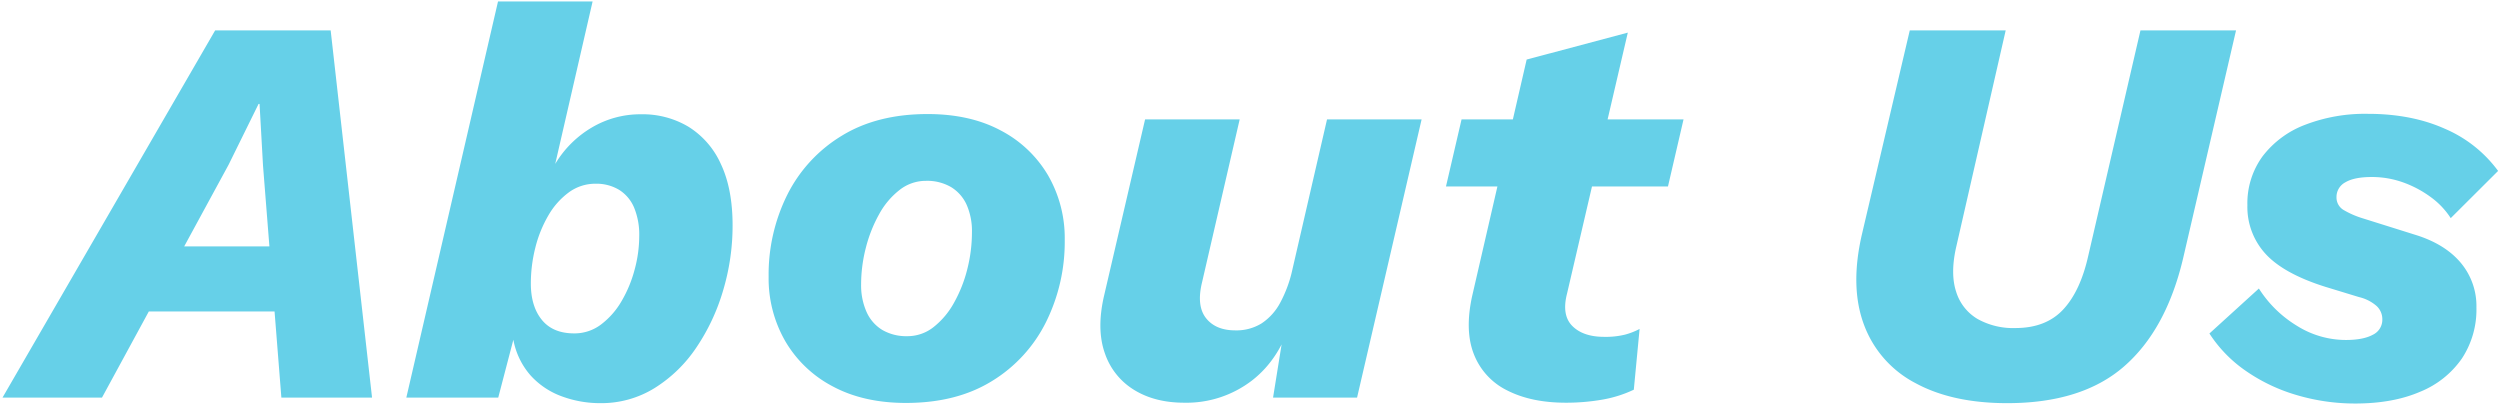 <svg xmlns="http://www.w3.org/2000/svg" width="862.722" height="139.747" viewBox="0 0 862.722 139.747">
  <g transform="translate(-367.612 -1720.796)">
    <path id="パス_19470" data-name="パス 19470" d="M-10.521,0,62.862-126.72H102.72L117,0H85.71L79.374-80.064l-1.191-21.273h-.345L67.506-80.373,23.808,0ZM25.806-29.721l5.22-22.464h70L95.808-29.721ZM209.854-97.767a30.79,30.79,0,0,1,16.437,4.359,29.2,29.2,0,0,1,11.117,12.883Q241.42-72,241.42-59.406a77.95,77.95,0,0,1-3.283,22.483A70.465,70.465,0,0,1,228.863-17.2a47.77,47.77,0,0,1-14.4,13.939A34.863,34.863,0,0,1,195.8,1.92,38.011,38.011,0,0,1,182.456-.441,26.886,26.886,0,0,1,171.7-7.66a25.639,25.639,0,0,1-5.933-12.308L160.549,0H128.833l31.641-136.7h32.64l-12.9,56.064a36.01,36.01,0,0,1,12.517-12.5A32.8,32.8,0,0,1,209.854-97.767ZM186.739-22.155a15.143,15.143,0,0,0,9.312-3.091,27.092,27.092,0,0,0,7.047-8.027A43.265,43.265,0,0,0,207.61-44.14a44.276,44.276,0,0,0,1.593-11.5,24.4,24.4,0,0,0-1.8-10,13.274,13.274,0,0,0-5.2-6.087,15.143,15.143,0,0,0-8.046-2.075,15.424,15.424,0,0,0-9.292,3.015,25.9,25.9,0,0,0-7.085,8.044,42.131,42.131,0,0,0-4.454,11.1A50.5,50.5,0,0,0,171.8-39.36q0,7.872,3.8,12.538T186.739-22.155Zm114.547,24q-14.631,0-25.248-5.682a40.852,40.852,0,0,1-16.4-15.57,43.352,43.352,0,0,1-5.78-22.293,61.737,61.737,0,0,1,6.452-28.32A49.924,49.924,0,0,1,279-90.3q12.231-7.545,29.7-7.545,14.706,0,25.285,5.682A40.8,40.8,0,0,1,350.3-76.667a43.314,43.314,0,0,1,5.74,22.292,62.217,62.217,0,0,1-6.412,28.224A49.768,49.768,0,0,1,330.989-5.742Q318.758,1.842,301.286,1.842Zm.462-23.037a14.472,14.472,0,0,0,9.042-3.15,27.563,27.563,0,0,0,7.085-8.468,46.491,46.491,0,0,0,4.57-11.635,51.829,51.829,0,0,0,1.575-12.576,22.48,22.48,0,0,0-1.824-9.5,13.777,13.777,0,0,0-5.356-6.106,16.361,16.361,0,0,0-8.717-2.171,14.637,14.637,0,0,0-9.084,3.15,26.983,26.983,0,0,0-7.085,8.43,47.829,47.829,0,0,0-4.569,11.6,50.672,50.672,0,0,0-1.612,12.574,22.511,22.511,0,0,0,1.861,9.447,13.8,13.8,0,0,0,5.433,6.242A16.415,16.415,0,0,0,301.748-21.195ZM397.286,1.767q-10.137,0-17.3-4.416a23.673,23.673,0,0,1-10.08-12.6q-2.918-8.18-.383-19.507L383.768-96h32.64L403.391-39.63q-1.92,8.028,1.421,12.233t10.1,4.2a16.523,16.523,0,0,0,9.043-2.4,19.47,19.47,0,0,0,6.432-7.123,43.714,43.714,0,0,0,4.225-11.521L446.555-96h32.637L456.92,0H427.931l4.914-30.6,1.689,2.916Q430.463-13.44,420.575-5.837A37.1,37.1,0,0,1,397.286,1.767ZM529,1.767q-11.865,0-20.121-4.167A23.347,23.347,0,0,1,497.3-14.8q-3.322-8.236-.634-20.372l18.78-81.483,34.905-9.294L529.382-35.9q-1.92,7.449,1.824,11.193t10.962,3.744a27.976,27.976,0,0,0,7.239-.768,24.276,24.276,0,0,0,5.01-1.959L552.422-2.727A42.072,42.072,0,0,1,541.305.748,73.087,73.087,0,0,1,529,1.767ZM487.6-72.846,492.98-96h76.6l-5.373,23.154ZM681.293,1.92q-19.008,0-31.738-6.951a37.259,37.259,0,0,1-17.664-20.007q-4.934-13.056-.787-31.14l16.551-70.542h33.1L663.59-51.609q-1.959,8.946.076,15.109a16.518,16.518,0,0,0,7.315,9.332A25.1,25.1,0,0,0,684.1-24q10.521,0,16.475-6.375t8.677-18.585l18.012-77.76h32.982L741.965-48q-5.838,24.615-20.391,37.267T681.293,1.92Zm120.068.123A70.67,70.67,0,0,1,781.324-.824a60.468,60.468,0,0,1-17.591-8.315,46.1,46.1,0,0,1-12.676-12.978l17.07-15.522a40.253,40.253,0,0,0,13,12.783,31.813,31.813,0,0,0,17,4.974q5.991,0,9.3-1.792a5.725,5.725,0,0,0,3.3-5.312,6.212,6.212,0,0,0-1.986-4.629,14.074,14.074,0,0,0-6.036-3.063l-11.658-3.555q-14.325-4.509-20.605-11.353a23.93,23.93,0,0,1-6.281-16.8A27.5,27.5,0,0,1,769.4-83.26a33.256,33.256,0,0,1,14.608-10.854A57.48,57.48,0,0,1,805.75-97.92q15.069,0,26.615,5.172a44.49,44.49,0,0,1,18.313,14.529l-16.344,16.29a27.068,27.068,0,0,0-6.88-7.248,37.122,37.122,0,0,0-9.493-5.062,31.874,31.874,0,0,0-10.938-1.879q-5.967,0-9.039,1.821a5.694,5.694,0,0,0-3.072,5.148,4.989,4.989,0,0,0,2.667,4.531,30.078,30.078,0,0,0,6.279,2.72L822-56.205q10.242,3.138,15.72,9.6A23.212,23.212,0,0,1,843.2-31.086a30.678,30.678,0,0,1-5.031,17.621A32.241,32.241,0,0,1,823.741-2Q814.342,2.043,801.361,2.043Z" transform="translate(379 1858)" fill="#66d0e8"/>
    <path id="パス_19470_-_アウトライン" data-name="パス 19470 - アウトライン" d="M801.361,2.543A71.5,71.5,0,0,1,781.183-.344a61.247,61.247,0,0,1-17.735-8.384,46.8,46.8,0,0,1-12.812-13.118l-.228-.356,17.823-16.206.319.5A39.941,39.941,0,0,0,781.392-25.28a33.332,33.332,0,0,0,8.15,3.676,30.582,30.582,0,0,0,8.591,1.223c3.891,0,6.938-.583,9.057-1.732a5.217,5.217,0,0,0,3.043-4.872,5.682,5.682,0,0,0-1.834-4.27,13.666,13.666,0,0,0-5.824-2.941l-.01,0-11.658-3.555A68.6,68.6,0,0,1,778.5-42.887a32.909,32.909,0,0,1-8.419-6.361,23.832,23.832,0,0,1-4.81-7.785,26.623,26.623,0,0,1-1.6-9.352A31.318,31.318,0,0,1,765-75.665a26.24,26.24,0,0,1,4-7.893,30.8,30.8,0,0,1,6.373-6.341,38.331,38.331,0,0,1,8.448-4.678,50.255,50.255,0,0,1,10.222-2.883,68.189,68.189,0,0,1,11.7-.959,75.17,75.17,0,0,1,14.283,1.3A57.545,57.545,0,0,1,832.569-93.2a49.116,49.116,0,0,1,10.457,6.283,42.644,42.644,0,0,1,8.057,8.409l.25.346L834.246-61.135l-.334-.527a26.7,26.7,0,0,0-6.755-7.114,36.8,36.8,0,0,0-9.366-4.994,31.525,31.525,0,0,0-10.768-1.85c-3.868,0-6.824.589-8.784,1.751a5.183,5.183,0,0,0-2.827,4.718,4.485,4.485,0,0,0,2.422,4.1,29.723,29.723,0,0,0,6.175,2.673l18.146,5.694a40.146,40.146,0,0,1,9.162,4.021,27.928,27.928,0,0,1,6.79,5.738,23.147,23.147,0,0,1,4.2,7.269,25.68,25.68,0,0,1,1.4,8.569,35.129,35.129,0,0,1-1.277,9.636,28.829,28.829,0,0,1-3.84,8.264,30.148,30.148,0,0,1-6.226,6.7,36.941,36.941,0,0,1-8.421,4.955,47.99,47.99,0,0,1-10.4,3.061A68.94,68.94,0,0,1,801.361,2.543ZM751.708-22.032A45.914,45.914,0,0,0,764.019-9.549,60.251,60.251,0,0,0,781.465-1.3a70.5,70.5,0,0,0,19.9,2.846,67.939,67.939,0,0,0,12-1,46.984,46.984,0,0,0,10.186-3,35.939,35.939,0,0,0,8.193-4.819,29.151,29.151,0,0,0,6.02-6.473,27.832,27.832,0,0,0,3.707-7.978,34.13,34.13,0,0,0,1.239-9.362,24.683,24.683,0,0,0-1.341-8.236,22.149,22.149,0,0,0-4.018-6.955,26.929,26.929,0,0,0-6.548-5.531,39.152,39.152,0,0,0-8.937-3.919l-18.15-5.695a30.718,30.718,0,0,1-6.384-2.766,5.48,5.48,0,0,1-2.912-4.962,6.187,6.187,0,0,1,3.317-5.578c2.117-1.255,5.244-1.891,9.294-1.891a32.518,32.518,0,0,1,11.108,1.909,37.8,37.8,0,0,1,9.621,5.131,27.962,27.962,0,0,1,6.666,6.862l15.6-15.553a41.676,41.676,0,0,0-7.616-7.868,48.113,48.113,0,0,0-10.245-6.154,56.549,56.549,0,0,0-12.317-3.845A74.173,74.173,0,0,0,805.75-97.42a57.254,57.254,0,0,0-21.55,3.769,37.334,37.334,0,0,0-8.228,4.554,29.8,29.8,0,0,0-6.167,6.135,25.239,25.239,0,0,0-3.851,7.593,30.318,30.318,0,0,0-1.287,8.985,25.629,25.629,0,0,0,1.538,9,22.836,22.836,0,0,0,4.61,7.459,31.922,31.922,0,0,0,8.164,6.161A67.61,67.61,0,0,0,791.2-38.709l11.647,3.551a14.613,14.613,0,0,1,6.245,3.184,6.722,6.722,0,0,1,2.138,4.988,6.217,6.217,0,0,1-3.566,5.751c-2.267,1.23-5.474,1.853-9.534,1.853a31.585,31.585,0,0,1-8.872-1.264,34.333,34.333,0,0,1-8.4-3.785,40.956,40.956,0,0,1-12.839-12.441ZM681.293,2.42A82.463,82.463,0,0,1,663.747.671a54.351,54.351,0,0,1-14.433-5.263A40.078,40.078,0,0,1,638.4-13.177a37.68,37.68,0,0,1-6.976-11.684,44.023,44.023,0,0,1-2.7-14.477,68.666,68.666,0,0,1,1.889-16.951l16.642-70.93H681.38l-.14.611L664.078-51.5c-1.279,5.843-1.258,10.838.064,14.841a17.254,17.254,0,0,0,2.765,5.263,15.8,15.8,0,0,0,4.333,3.8A24.722,24.722,0,0,0,684.1-24.5a25.469,25.469,0,0,0,9.2-1.56,18.513,18.513,0,0,0,6.91-4.656,29.541,29.541,0,0,0,5.058-7.7,52.151,52.151,0,0,0,3.5-10.649l18.1-78.151H760.87L742.452-47.887a87.4,87.4,0,0,1-8.065,21.751A56.979,56.979,0,0,1,721.9-10.355,48.7,48.7,0,0,1,704.377-.766,77.34,77.34,0,0,1,681.293,2.42ZM648.05-126.22,631.59-56.064a67.667,67.667,0,0,0-1.863,16.7,43.031,43.031,0,0,0,2.631,14.149,36.684,36.684,0,0,0,6.79,11.376A39.077,39.077,0,0,0,649.794-5.47,53.35,53.35,0,0,0,663.961-.306,81.464,81.464,0,0,0,681.293,1.42a76.348,76.348,0,0,0,22.784-3.14,47.7,47.7,0,0,0,17.168-9.39A55.983,55.983,0,0,0,733.51-26.616a86.4,86.4,0,0,0,7.969-21.5l18.133-78.1H727.657L709.734-48.847A53.143,53.143,0,0,1,706.169-38a30.534,30.534,0,0,1-5.234,7.963,19.505,19.505,0,0,1-7.28,4.906A26.46,26.46,0,0,1,684.1-23.5a25.7,25.7,0,0,1-13.37-3.239,17.077,17.077,0,0,1-7.533-9.6c-1.379-4.176-1.409-9.348-.09-15.373l17.024-74.5ZM195.8,2.42A38.685,38.685,0,0,1,182.282.028a27.5,27.5,0,0,1-10.949-7.353A25.418,25.418,0,0,1,165.749-17.9L160.935.5H128.2l.142-.613L160.076-137.2h33.666L181.326-83.253a36.459,36.459,0,0,1,11.147-10.316,32.97,32.97,0,0,1,8.285-3.524,34.886,34.886,0,0,1,9.1-1.174,34.779,34.779,0,0,1,8.9,1.106,29.2,29.2,0,0,1,7.795,3.326,27.545,27.545,0,0,1,6.448,5.5,33.329,33.329,0,0,1,4.859,7.6,40.443,40.443,0,0,1,3.048,9.661,62.927,62.927,0,0,1,1.012,11.67,78.81,78.81,0,0,1-3.3,22.627,71.293,71.293,0,0,1-9.339,19.858,48.486,48.486,0,0,1-14.55,14.083,35.023,35.023,0,0,1-9,3.944A37.088,37.088,0,0,1,195.8,2.42ZM165.288-20.095l.973.026A25.264,25.264,0,0,0,172.075-8,26.514,26.514,0,0,0,182.631-.91,37.689,37.689,0,0,0,195.8,1.42,36.085,36.085,0,0,0,205.459.142,34.02,34.02,0,0,0,214.2-3.69a45.3,45.3,0,0,0,7.72-6.01,50.61,50.61,0,0,0,6.53-7.786,70.292,70.292,0,0,0,9.207-19.58,77.811,77.811,0,0,0,3.263-22.34,61.93,61.93,0,0,0-.994-11.483,39.437,39.437,0,0,0-2.971-9.422,32.324,32.324,0,0,0-4.711-7.369,26.549,26.549,0,0,0-6.214-5.3,28.2,28.2,0,0,0-7.528-3.212,33.782,33.782,0,0,0-8.648-1.073,33.886,33.886,0,0,0-8.835,1.14,31.96,31.96,0,0,0-8.034,3.417,35.569,35.569,0,0,0-6.911,5.363,36.621,36.621,0,0,0-5.435,6.966l-.915-.371L192.486-136.2H160.871L129.462-.5h30.7Zm136,22.437A62.8,62.8,0,0,1,287.548.909,46.531,46.531,0,0,1,275.8-3.4a43.815,43.815,0,0,1-9.516-6.812,40.534,40.534,0,0,1-7.076-8.947A41.951,41.951,0,0,1,254.822-29.8a47.476,47.476,0,0,1-1.461-11.9,67.613,67.613,0,0,1,1.625-14.987,59,59,0,0,1,4.88-13.559,51.107,51.107,0,0,1,7.975-11.546,51.672,51.672,0,0,1,10.891-8.928,48.95,48.95,0,0,1,13.681-5.718,66.344,66.344,0,0,1,16.285-1.9,63.111,63.111,0,0,1,13.784,1.433A46.193,46.193,0,0,1,334.221-92.6a43.914,43.914,0,0,1,9.477,6.792,40.325,40.325,0,0,1,7.038,8.889,41.469,41.469,0,0,1,4.358,10.606,47.929,47.929,0,0,1,1.451,11.938,67.228,67.228,0,0,1-1.616,14.866,60.237,60.237,0,0,1-4.85,13.581A51.1,51.1,0,0,1,342.134-14.3a51.38,51.38,0,0,1-10.882,8.982A48.81,48.81,0,0,1,317.571.43,66.022,66.022,0,0,1,301.286,2.342ZM308.7-97.342a65.347,65.347,0,0,0-16.039,1.871,47.95,47.95,0,0,0-13.4,5.6,50.669,50.669,0,0,0-10.681,8.754,50.108,50.108,0,0,0-7.818,11.32,57.994,57.994,0,0,0-4.8,13.33,66.61,66.61,0,0,0-1.6,14.764,46.476,46.476,0,0,0,1.429,11.65,40.947,40.947,0,0,0,4.282,10.39,39.523,39.523,0,0,0,6.9,8.726,42.81,42.81,0,0,0,9.3,6.655A45.525,45.525,0,0,0,287.768-.066a61.8,61.8,0,0,0,13.518,1.408,65.025,65.025,0,0,0,16.038-1.88,47.818,47.818,0,0,0,13.4-5.628A50.388,50.388,0,0,0,341.4-14.973a50.094,50.094,0,0,0,7.789-11.4,59.234,59.234,0,0,0,4.769-13.356,66.223,66.223,0,0,0,1.591-14.645,46.931,46.931,0,0,0-1.419-11.688,40.479,40.479,0,0,0-4.253-10.351,39.324,39.324,0,0,0-6.863-8.669,42.919,42.919,0,0,0-9.262-6.637,45.2,45.2,0,0,0-11.484-4.214A62.11,62.11,0,0,0,308.7-97.342ZM529,2.267a54.844,54.844,0,0,1-11.064-1.052,37.46,37.46,0,0,1-9.282-3.169,25.357,25.357,0,0,1-7.163-5.29,23.771,23.771,0,0,1-4.654-7.373A27.3,27.3,0,0,1,494.979-24a46.037,46.037,0,0,1,1.2-11.284l8.542-37.063H486.974L492.583-96.5h17.7l4.74-20.564,36-9.586L544-96.5h26.209l-5.605,24.154H538.381l-8.514,36.567a15.623,15.623,0,0,0-.495,6.318,7.856,7.856,0,0,0,2.188,4.4,11.363,11.363,0,0,0,4.42,2.688,19.235,19.235,0,0,0,6.188.909,27.631,27.631,0,0,0,7.106-.75,23.889,23.889,0,0,0,4.907-1.918l.822-.44L552.893-2.4l-.255.122A42.772,42.772,0,0,1,541.39,1.241,73.934,73.934,0,0,1,529,2.267ZM505.744-72.346l-8.593,37.283a45.03,45.03,0,0,0-1.173,11.032,26.309,26.309,0,0,0,1.784,9.04,22.78,22.78,0,0,0,4.458,7.065A24.36,24.36,0,0,0,509.1-2.846,36.46,36.46,0,0,0,518.137.236,53.845,53.845,0,0,0,529,1.267,72.93,72.93,0,0,0,541.221.256a41.867,41.867,0,0,0,10.73-3.313l1.882-19.78a25.789,25.789,0,0,1-4.293,1.585,28.592,28.592,0,0,1-7.372.786,20.222,20.222,0,0,1-6.511-.963,12.351,12.351,0,0,1-4.8-2.928,8.836,8.836,0,0,1-2.468-4.943,16.6,16.6,0,0,1,.512-6.723l8.457-36.322Zm32.869-1h25.2L568.956-95.5H543.772l-5.159,22.154Zm-32.639,0h31.612L542.745-95.5H511.081Zm-1.026,0h0L510.054-95.5H493.377l-5.144,22.154ZM542.978-96.5h0l6.7-28.755-33.81,9L511.311-96.5ZM397.286,2.267a38.585,38.585,0,0,1-9.517-1.12,28.925,28.925,0,0,1-8.045-3.371,24.2,24.2,0,0,1-6.229-5.47,25.439,25.439,0,0,1-4.059-7.383,28.811,28.811,0,0,1-1.583-9.125,45.142,45.142,0,0,1,1.184-10.66L383.371-96.5h33.666L403.878-39.518a20.152,20.152,0,0,0-.6,6.9,9.5,9.5,0,0,0,1.92,4.907,9.9,9.9,0,0,0,4,3,14.862,14.862,0,0,0,5.712,1.013,16.109,16.109,0,0,0,8.776-2.322,19.07,19.07,0,0,0,6.264-6.946,43.426,43.426,0,0,0,4.174-11.39L446.157-96.5h33.664l-22.5,97H427.344l2.593-16.149A36.941,36.941,0,0,1,420.88-5.44,36.418,36.418,0,0,1,409.964.341,40.8,40.8,0,0,1,397.286,2.267ZM384.165-95.5,370.011-34.639a44.135,44.135,0,0,0-1.159,10.418,27.818,27.818,0,0,0,1.525,8.808,24.447,24.447,0,0,0,3.9,7.094,23.207,23.207,0,0,0,5.973,5.244A27.93,27.93,0,0,0,388.016.179a37.59,37.59,0,0,0,9.27,1.088A39.8,39.8,0,0,0,409.654-.609,35.425,35.425,0,0,0,420.27-6.233,36.614,36.614,0,0,0,430.4-18.5l2.178-13.567,2.5,4.315-.058.2a51.074,51.074,0,0,1-3.657,9.365h0L428.518-.5h28.005l22.04-95h-31.61L435.1-44.126a44.415,44.415,0,0,1-4.277,11.654,20.049,20.049,0,0,1-6.6,7.3,17.087,17.087,0,0,1-9.311,2.478c-4.645,0-8.175-1.478-10.491-4.394A10.485,10.485,0,0,1,402.29-32.5a21.125,21.125,0,0,1,.615-7.246L415.78-95.5Zm48.951,66.363-1.181,7.357a52.773,52.773,0,0,0,2.06-5.84ZM117.563.5H85.248L82.9-29.221H40.264L24.105.5H-11.388l.435-.751L62.574-127.22h40.593l.05.444ZM86.172-.5h30.271l-14.17-125.72H63.15L-9.654-.5H23.511L39.126-29.221H25.176l5.452-23.464H51.883L67.062-80.6l10.465-21.234h1.129L79.873-80.1l2.169,27.413h19.618L96.205-29.221H83.9ZM83.82-30.221H95.411l4.99-21.464H82.121Zm-43.012,0H82.817l-1.7-21.464H52.478Zm-14.373,0H39.67L51.34-51.685H31.423ZM53.021-52.685H81.039L78.875-80.036l-1.12-20-9.81,19.9Zm248.726,31.99a16.98,16.98,0,0,1-8.94-2.243,14.356,14.356,0,0,1-5.628-6.461,23.107,23.107,0,0,1-1.907-9.655,51.414,51.414,0,0,1,1.628-12.7,48.549,48.549,0,0,1,4.617-11.717,27.6,27.6,0,0,1,7.217-8.583,15.191,15.191,0,0,1,9.387-3.253,16.924,16.924,0,0,1,8.978,2.244,14.331,14.331,0,0,1,5.548,6.322,23.074,23.074,0,0,1,1.87,9.714,52.568,52.568,0,0,1-1.59,12.7,47.205,47.205,0,0,1-4.62,11.76,28.185,28.185,0,0,1-7.215,8.618A15.025,15.025,0,0,1,301.748-20.695Zm6.375-53.61a14.213,14.213,0,0,0-8.781,3.047,26.614,26.614,0,0,0-6.952,8.277A47.555,47.555,0,0,0,287.869-51.5a50.417,50.417,0,0,0-1.6,12.451,22.121,22.121,0,0,0,1.816,9.239,13.376,13.376,0,0,0,5.238,6.022,16,16,0,0,0,8.421,2.1,14.047,14.047,0,0,0,8.737-3.046,27.2,27.2,0,0,0,6.954-8.317,46.205,46.205,0,0,0,4.521-11.511,51.573,51.573,0,0,0,1.56-12.455,22.094,22.094,0,0,0-1.778-9.294,13.347,13.347,0,0,0-5.165-5.891A15.948,15.948,0,0,0,308.123-74.3ZM186.739-21.655c-5.025,0-8.9-1.632-11.524-4.851a16.386,16.386,0,0,1-2.942-5.639,24.96,24.96,0,0,1-.972-7.216,51.233,51.233,0,0,1,1.531-12.411A42.827,42.827,0,0,1,177.34-63a26.519,26.519,0,0,1,7.222-8.2,15.983,15.983,0,0,1,9.587-3.111,15.7,15.7,0,0,1,8.306,2.148,13.824,13.824,0,0,1,5.4,6.309A25,25,0,0,1,209.7-55.641a44.979,44.979,0,0,1-1.61,11.63,43.963,43.963,0,0,1-4.565,10.992,27.712,27.712,0,0,1-7.178,8.172A15.7,15.7,0,0,1,186.739-21.655Zm7.41-51.651a15,15,0,0,0-9,2.919,25.526,25.526,0,0,0-6.947,7.892,41.829,41.829,0,0,0-4.4,10.966,50.232,50.232,0,0,0-1.5,12.168,23.964,23.964,0,0,0,.929,6.926,15.393,15.393,0,0,0,2.76,5.3,11.426,11.426,0,0,0,4.49,3.355,16.171,16.171,0,0,0,6.258,1.128,14.721,14.721,0,0,0,9.012-2.992,26.722,26.722,0,0,0,6.916-7.881,42.969,42.969,0,0,0,4.459-10.743A43.983,43.983,0,0,0,208.7-55.641a24.029,24.029,0,0,0-1.761-9.8,12.844,12.844,0,0,0-5.008-5.865A14.721,14.721,0,0,0,194.149-73.306Z" transform="translate(379 1858)" fill="rgba(0,0,0,0)"/>
  </g>
</svg>
